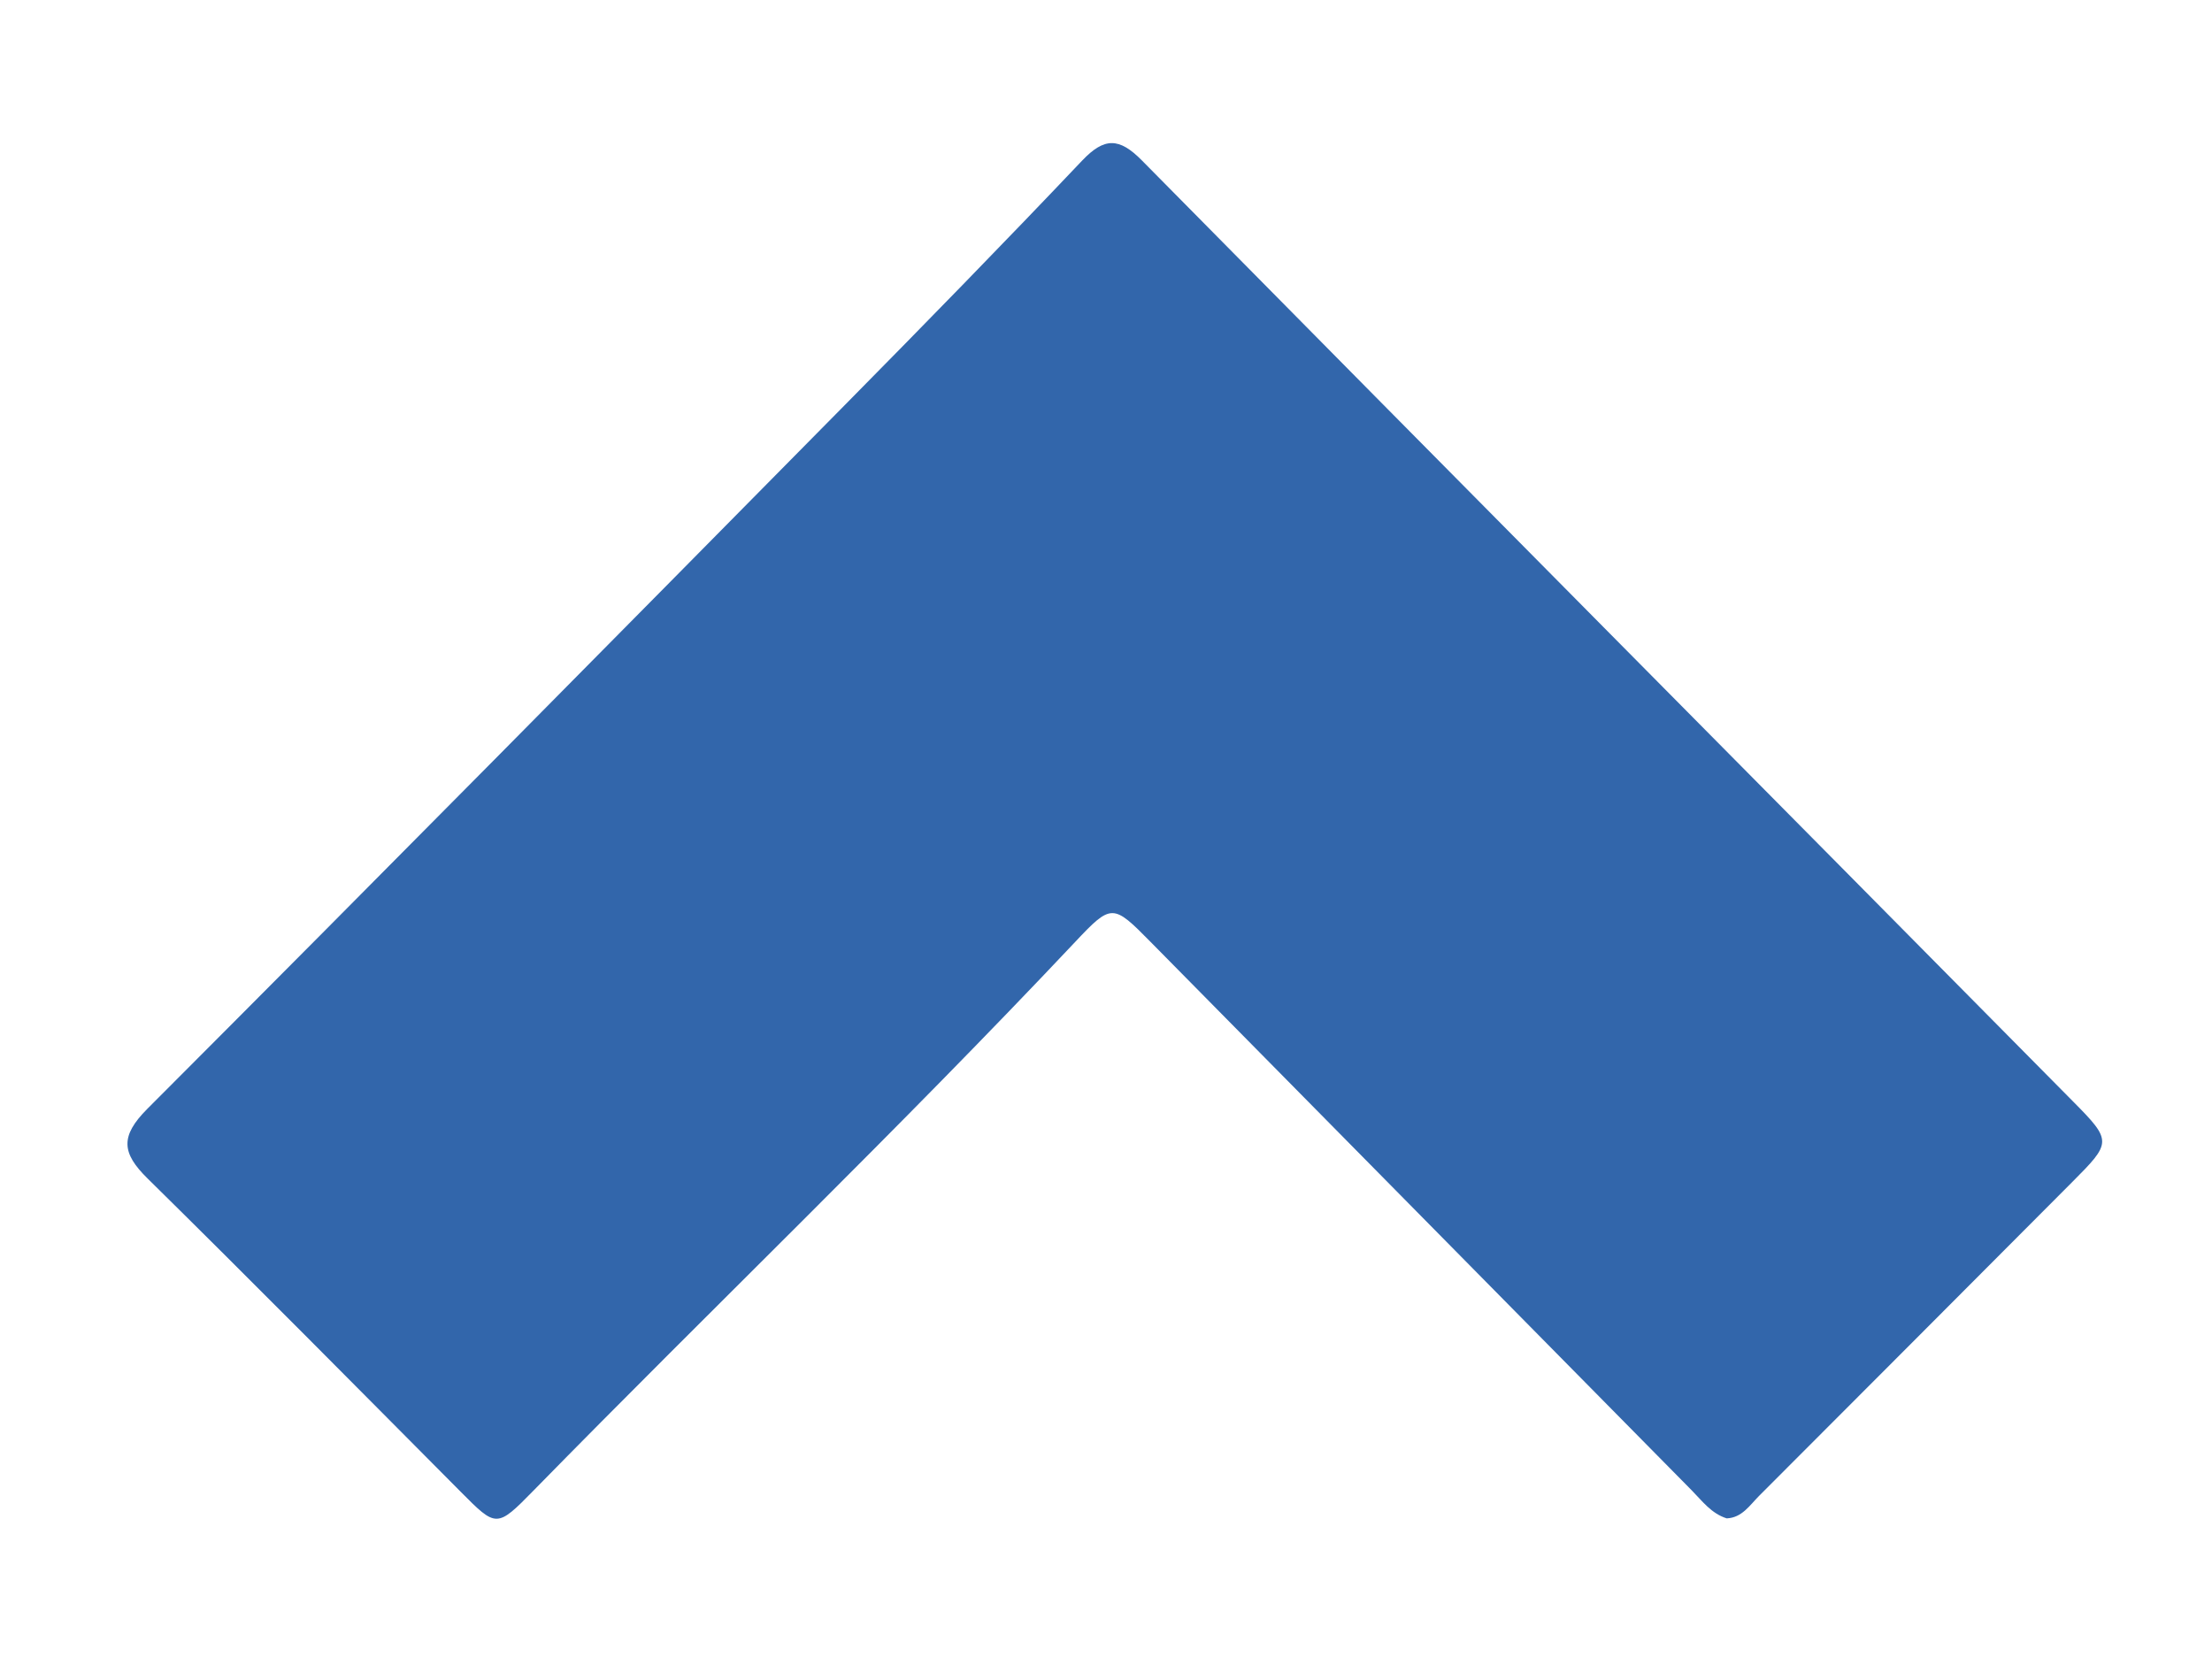 <?xml version="1.0" encoding="UTF-8"?>
<svg data-bbox="12.122 13.611 187.782 130.833" viewBox="0 0 210.35 159.77" xmlns="http://www.w3.org/2000/svg" data-type="color">
    <g>
        <path d="M197.01 112.47c-9.91 9.94-19.81 19.88-29.73 29.8-.89.89-1.62 2.08-3.08 2.14-1.48-.47-2.34-1.67-3.33-2.67-17.16-17.38-34.29-34.77-51.45-52.15-3.58-3.63-3.71-3.69-7.19.01-16.75 17.78-34.38 34.69-51.47 52.14-3.54 3.62-3.56 3.55-6.97.12-9.89-9.95-19.76-19.93-29.76-29.78-2.46-2.42-2.62-4.01-.02-6.62C36.22 83.22 58.3 60.85 80.39 38.47c7.57-7.67 15.1-15.38 22.52-23.2 2.11-2.22 3.52-2.2 5.68-.01 29.47 29.86 59.03 59.64 88.53 89.48 3.78 3.81 3.68 3.92-.11 7.73" fill="#3266ab" data-color="1"/>
    </g>
</svg>
